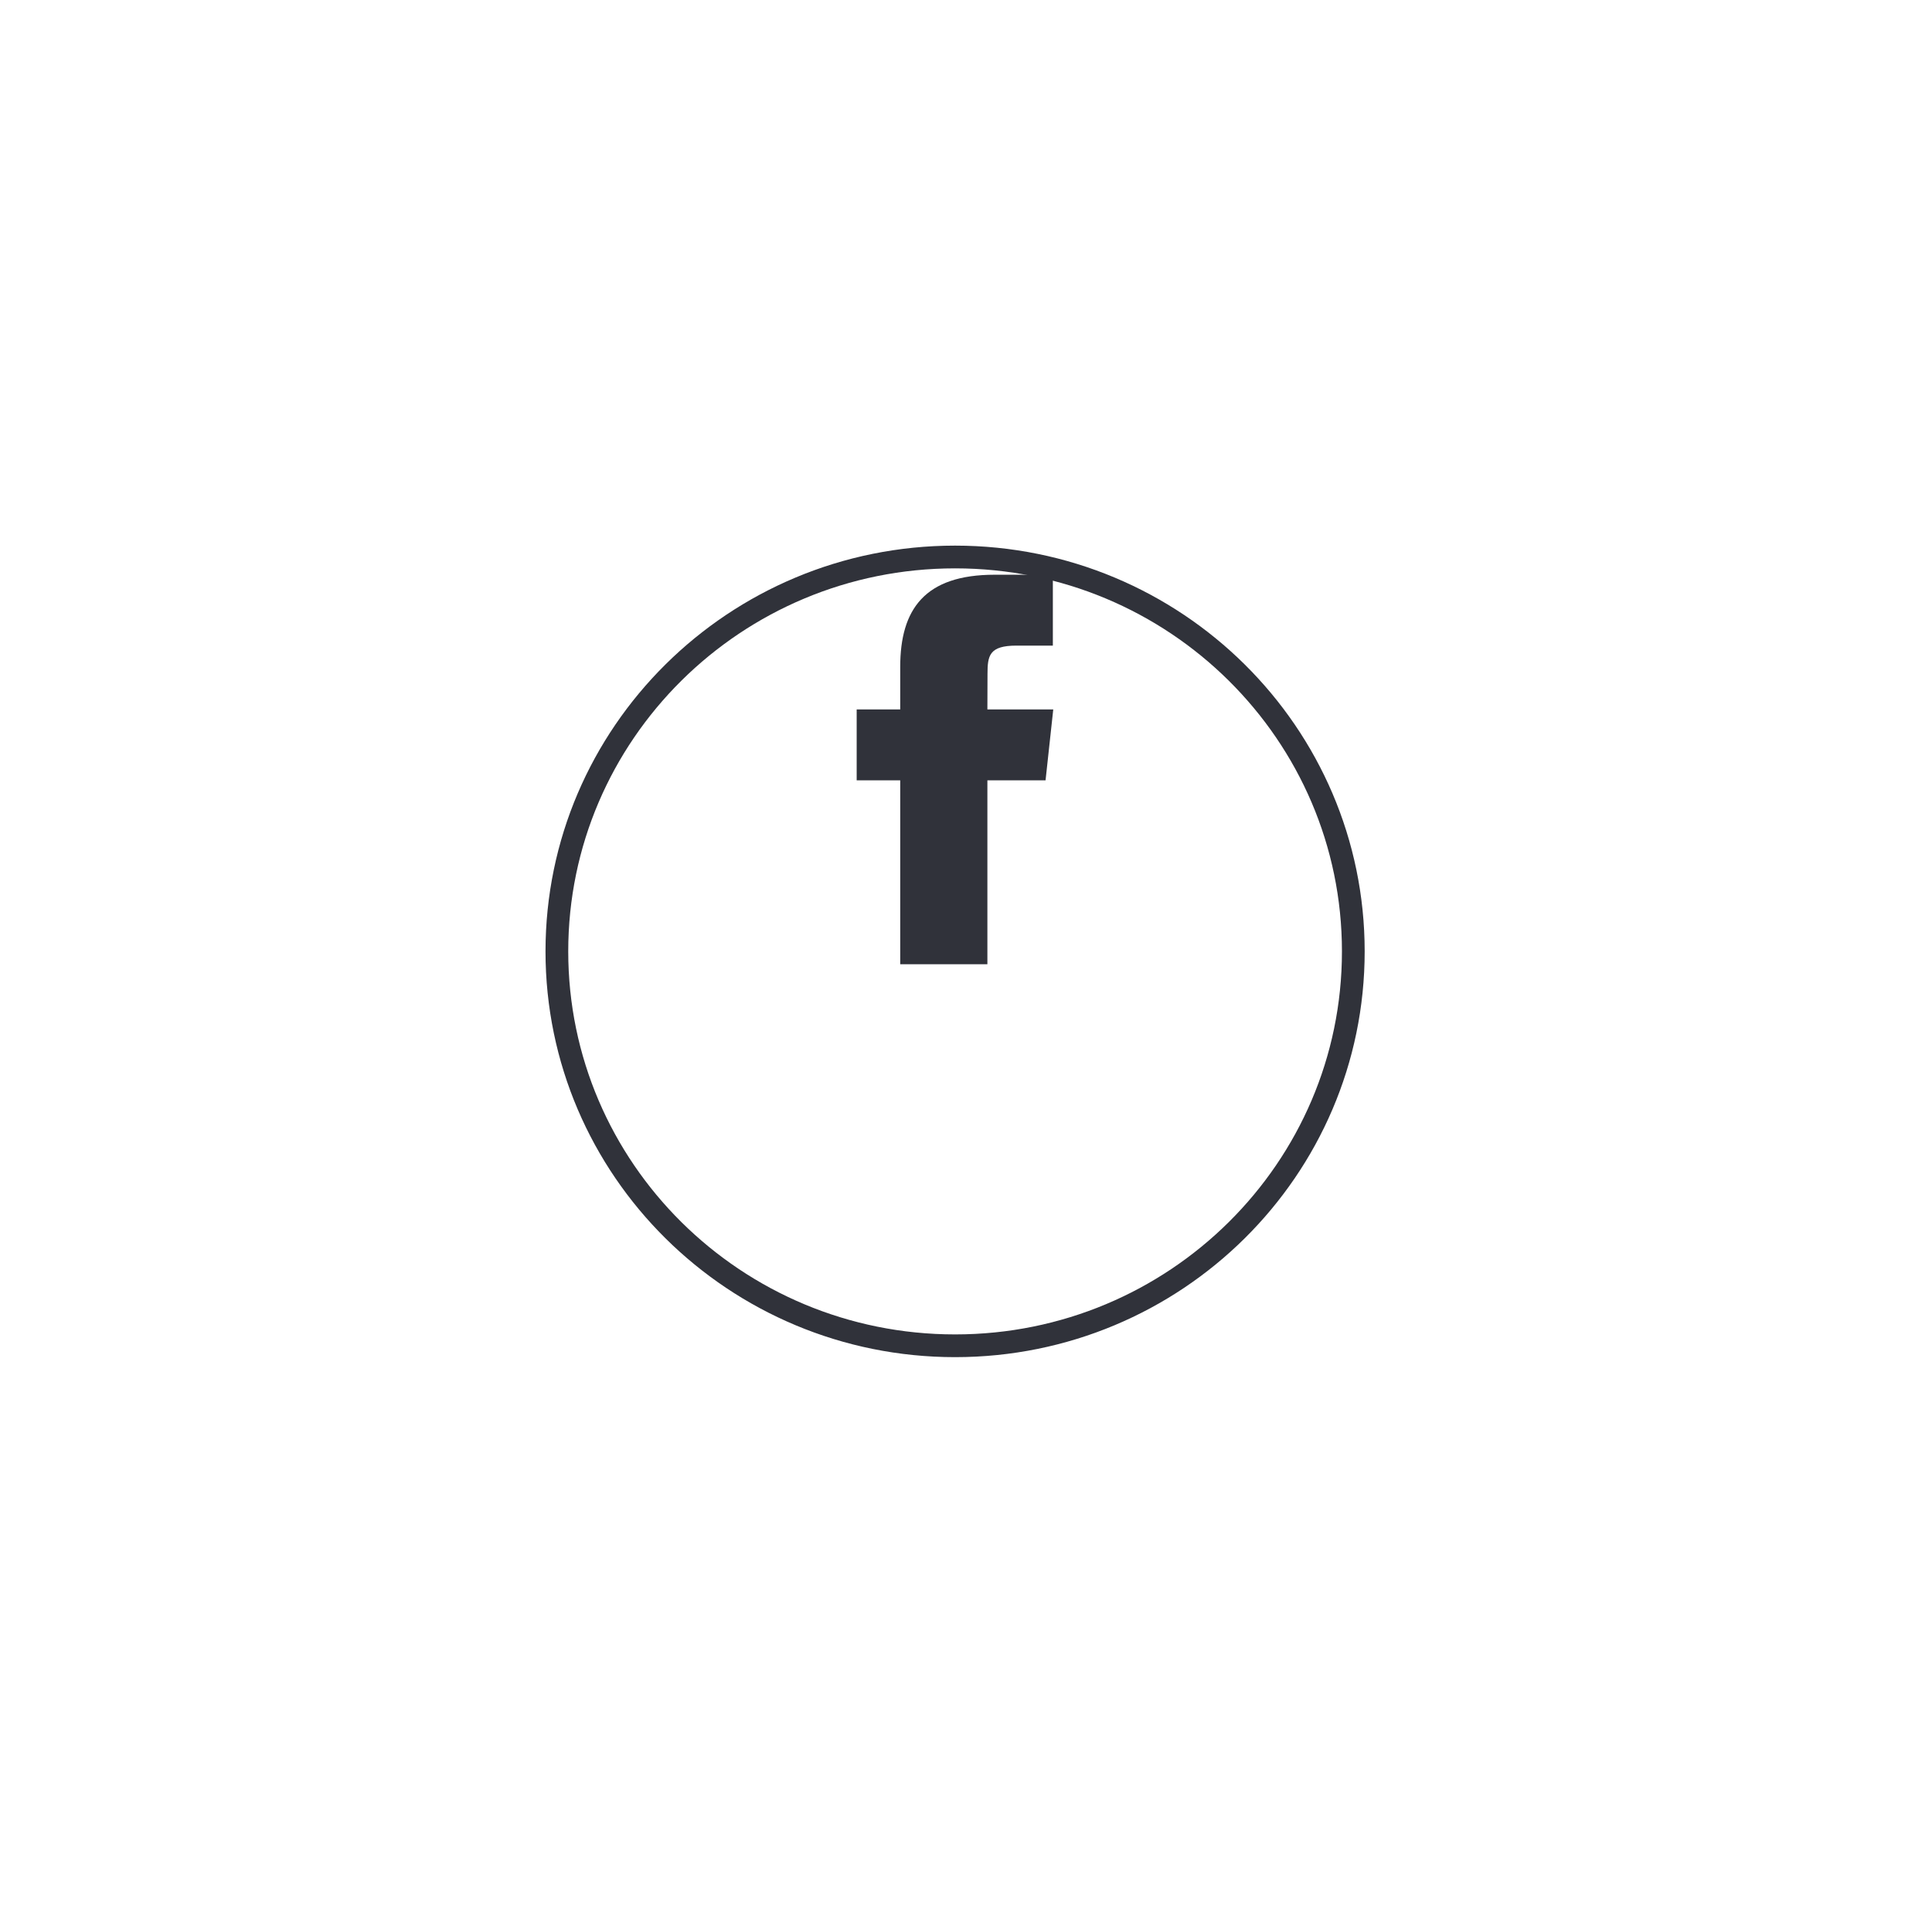 <svg width="85" height="84" viewBox="0 0 85 84" fill="none" xmlns="http://www.w3.org/2000/svg">
<g filter="url(#filter0_d_11_1575)">
<path d="M59.54 33.848C59.54 43.425 51.701 51.196 42.02 51.196C32.339 51.196 24.5 43.425 24.5 33.848C24.5 24.271 32.339 16.5 42.02 16.5C51.701 16.5 59.54 24.271 59.54 33.848Z" stroke="#30323A"/>
</g>
<path fill-rule="evenodd" clip-rule="evenodd" d="M43.441 42.414H39.606V34.324H37.69V31.206H39.606V29.335C39.606 26.794 40.688 25.28 43.762 25.28H46.321V28.398H44.722C43.525 28.398 43.446 28.834 43.446 29.647L43.441 31.206H46.339L46 34.324H43.441V42.414V42.414Z" fill="#30323A"/>
<defs>
<filter id="filter0_d_11_1575" x="0" y="0" width="84.04" height="83.696" filterUnits="userSpaceOnUse" color-interpolation-filters="sRGB">
<feFlood flood-opacity="0" result="BackgroundImageFix"/>
<feColorMatrix in="SourceAlpha" type="matrix" values="0 0 0 0 0 0 0 0 0 0 0 0 0 0 0 0 0 0 127 0" result="hardAlpha"/>
<feOffset dy="8"/>
<feGaussianBlur stdDeviation="12"/>
<feColorMatrix type="matrix" values="0 0 0 0 0 0 0 0 0 0 0 0 0 0 0 0 0 0 0.08 0"/>
<feBlend mode="normal" in2="BackgroundImageFix" result="effect1_dropShadow_11_1575"/>
<feBlend mode="normal" in="SourceGraphic" in2="effect1_dropShadow_11_1575" result="shape"/>
</filter>
</defs>
</svg>
